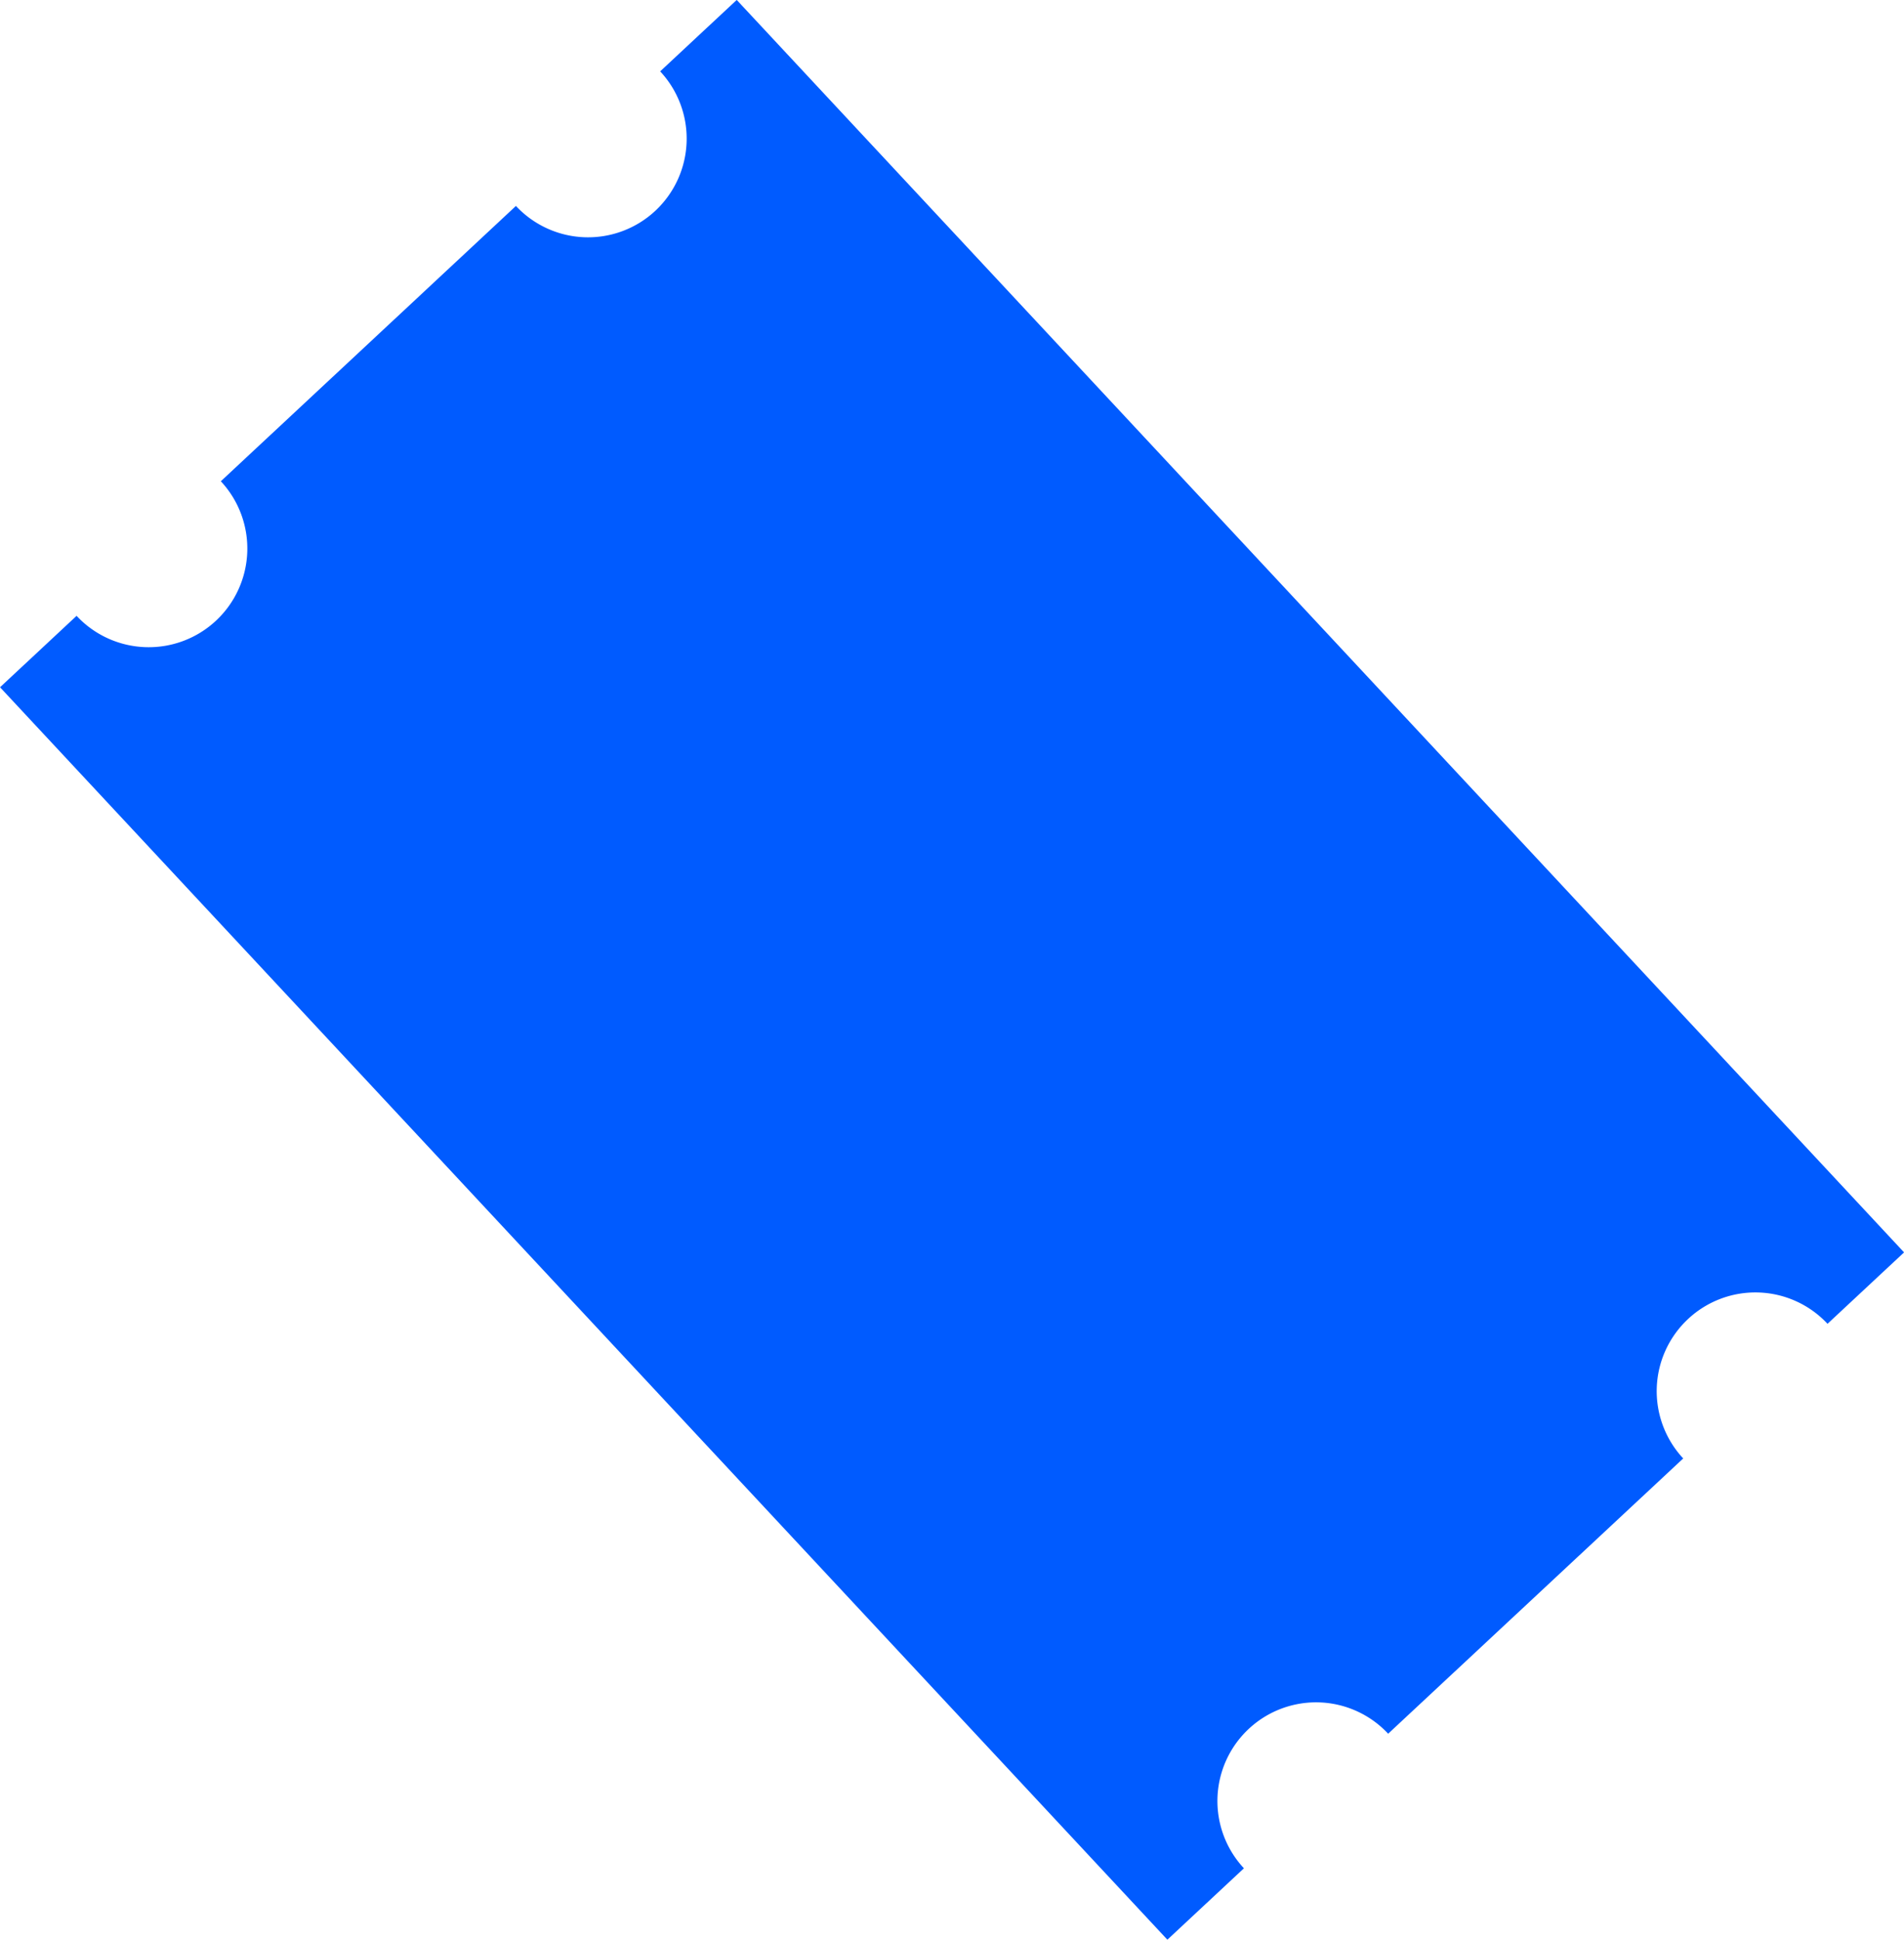 <svg xmlns="http://www.w3.org/2000/svg" width="85.26" height="86.817" viewBox="0 0 85.26 86.817">
  <g id="Group_356" data-name="Group 356" transform="translate(32.987) rotate(47)">
    <path id="Path_68" data-name="Path 68" d="M2.673,1.1V-16.964A4.416,4.416,0,0,1-1.743-21.38,4.416,4.416,0,0,1,2.673-25.8v-4.687H-73.974V-25.8a4.416,4.416,0,0,1,4.416,4.416,4.416,4.416,0,0,1-4.416,4.416V1.1a4.416,4.416,0,0,1,4.416,4.416,4.416,4.416,0,0,1-4.416,4.416v4.687H2.673V9.933a4.416,4.416,0,1,1,0-8.832" transform="translate(73.974 30.483)" fill="#005bff"/>
  </g>
</svg>
